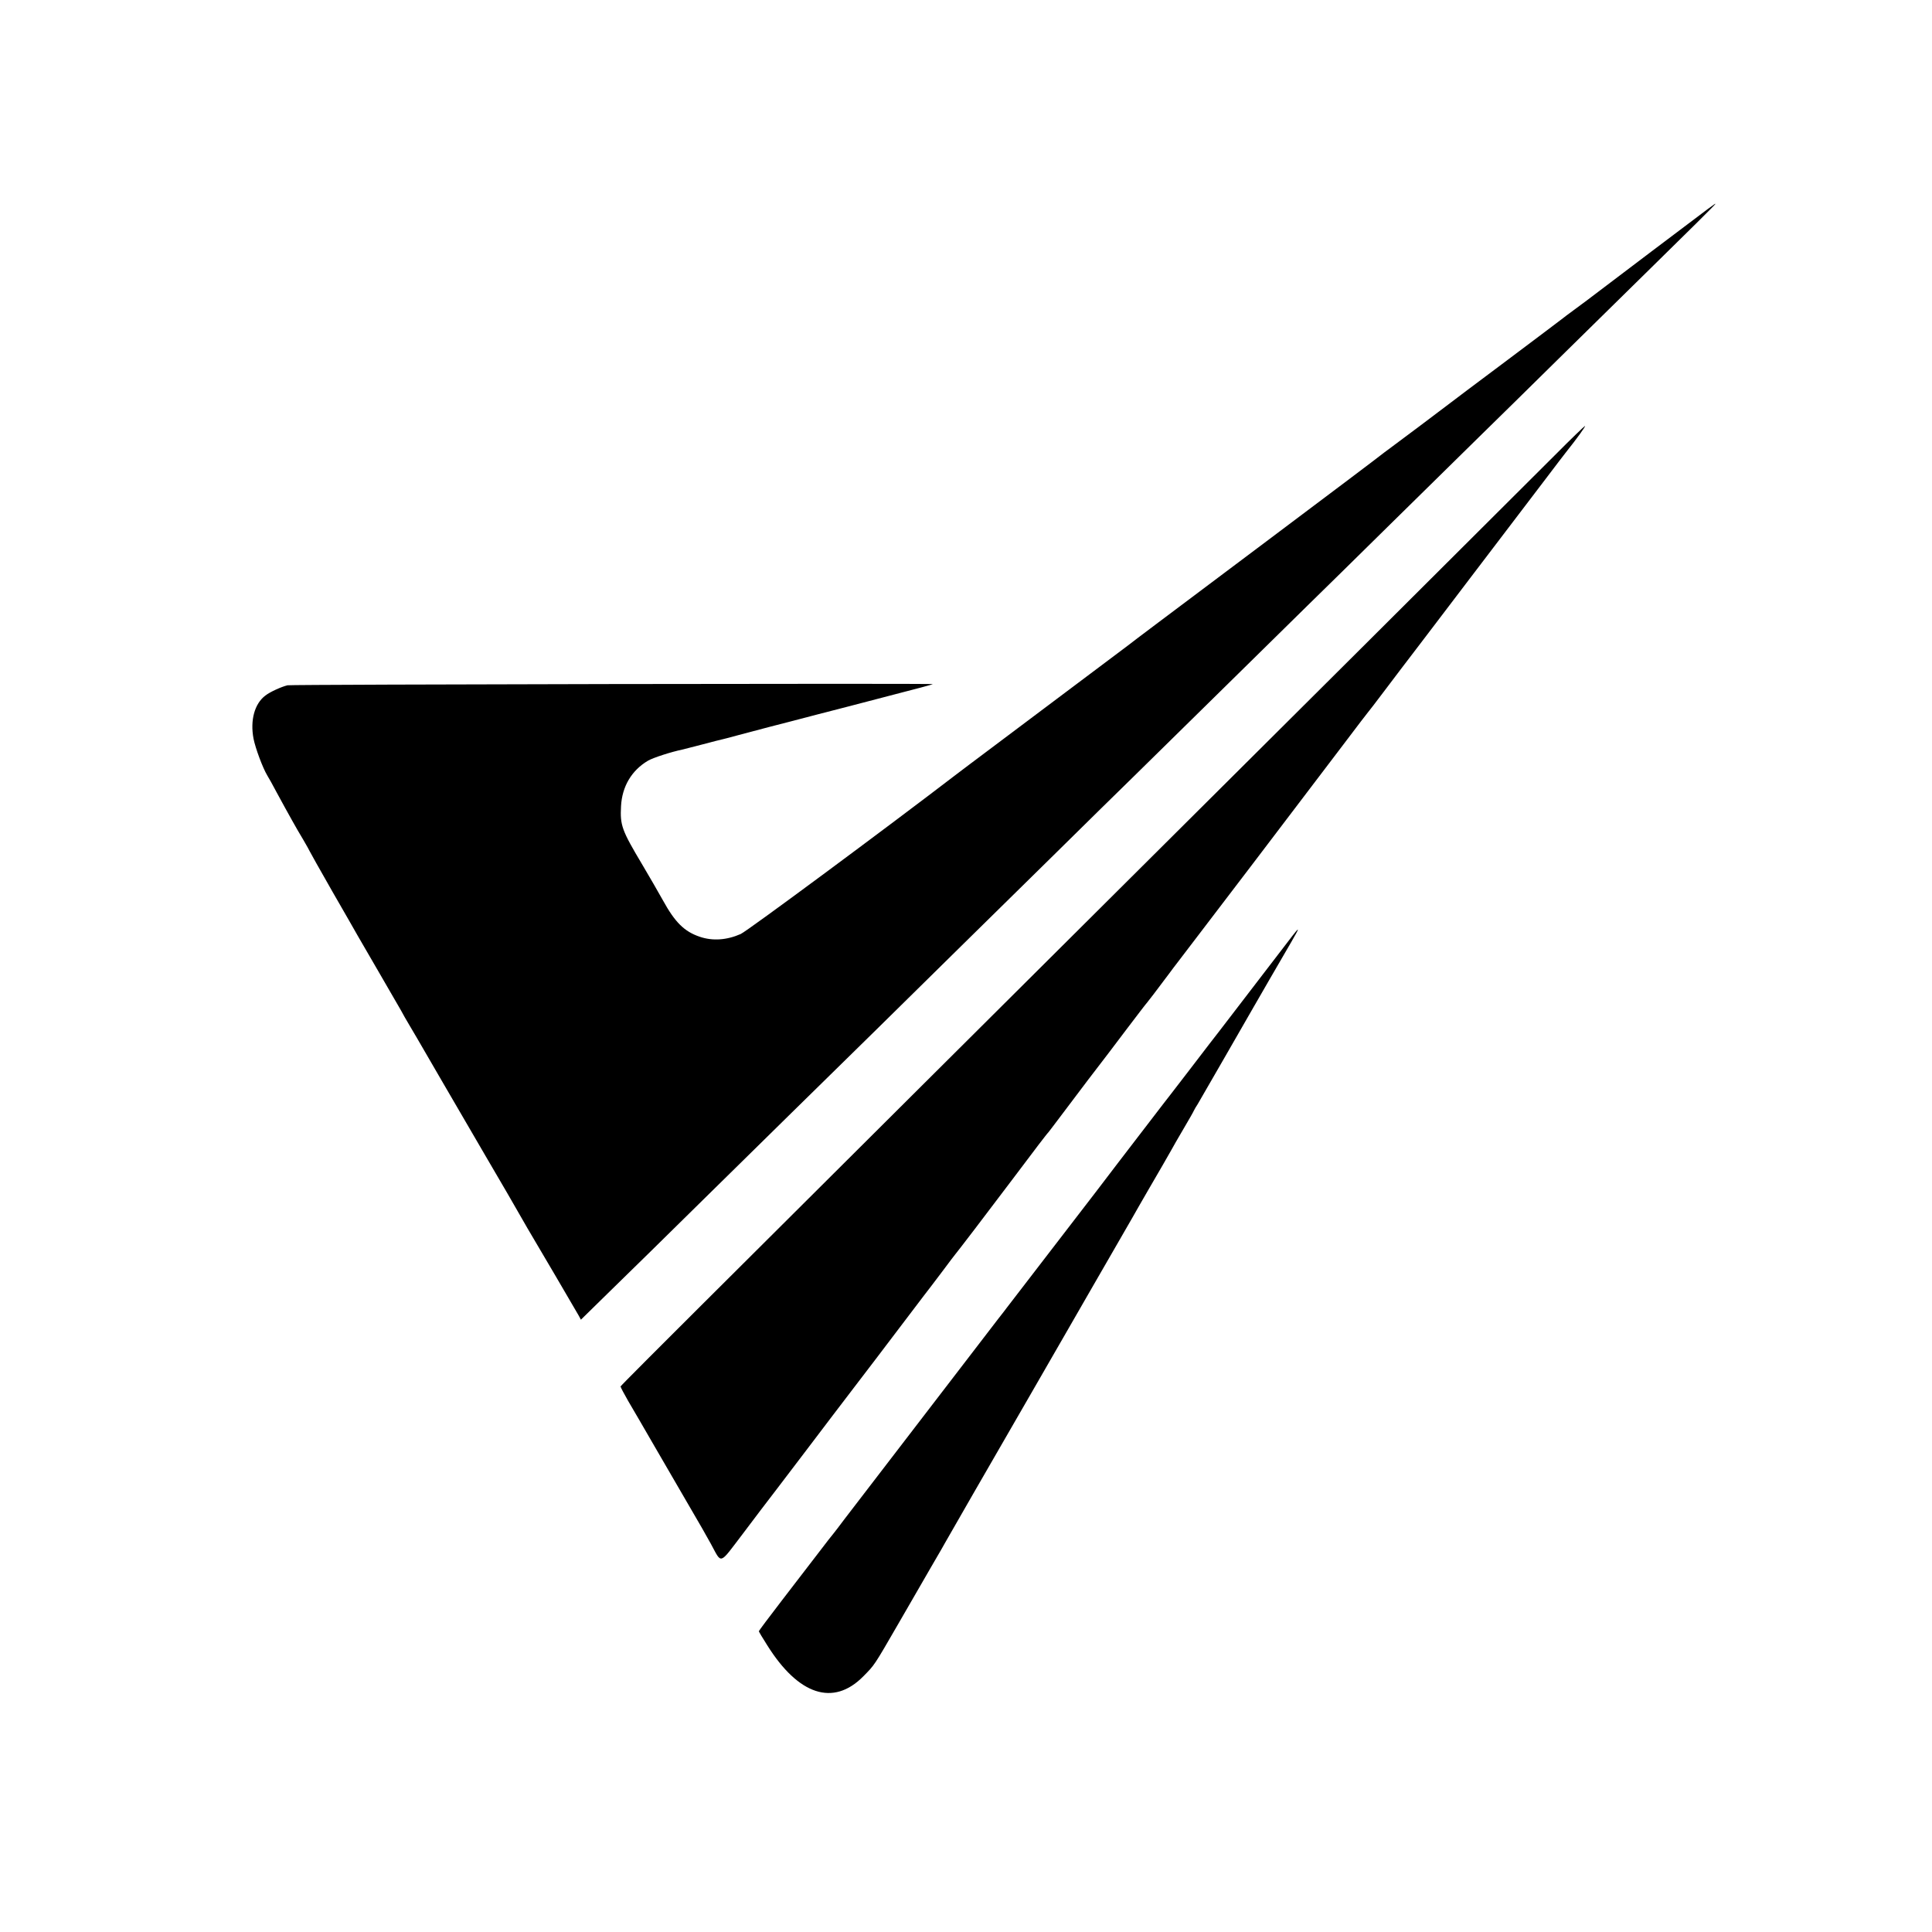 <?xml version="1.0" standalone="no"?>
<!DOCTYPE svg PUBLIC "-//W3C//DTD SVG 20010904//EN"
 "http://www.w3.org/TR/2001/REC-SVG-20010904/DTD/svg10.dtd">
<svg version="1.0" xmlns="http://www.w3.org/2000/svg"
 width="1329pt" height="1329pt" viewBox="0 0 1329 1329"
 preserveAspectRatio="xMidYMid meet">
<g transform="translate(0,1329) scale(0.1,-0.1)"
fill="#000000" stroke="none">
<path d="M11360 11560 c-239 -181 -439 -332 -445 -337 -5 -4 -44 -33 -85 -63
-41 -30 -77 -57 -80 -60 -3 -3 -176 -133 -385 -290 -209 -156 -384 -288 -390
-293 -13 -11 -393 -296 -429 -322 -16 -11 -33 -25 -40 -30 -6 -6 -364 -276
-796 -600 -762 -572 -896 -672 -952 -716 -30 -23 -1050 -788 -1087 -816 -14
-10 -54 -41 -90 -68 -480 -368 -1442 -1081 -1486 -1100 -95 -42 -193 -49 -281
-19 -107 36 -171 100 -254 251 -30 54 -93 163 -141 244 -142 238 -154 271
-147 403 7 135 72 246 185 313 36 21 160 61 238 77 11 3 74 19 140 36 66 18
128 33 137 35 10 2 59 15 110 29 51 14 145 38 208 55 63 16 214 55 335 87 121
31 303 78 405 105 297 77 384 100 387 103 6 6 -4412 -2 -4439 -8 -42 -10 -120
-45 -153 -71 -74 -56 -105 -170 -81 -296 13 -66 63 -201 95 -254 10 -16 38
-66 61 -110 24 -44 51 -93 60 -110 9 -16 32 -57 50 -90 18 -33 53 -93 77 -133
24 -41 43 -75 43 -77 0 -2 70 -126 156 -277 87 -150 165 -288 176 -307 10 -18
76 -130 145 -250 69 -119 137 -236 151 -261 13 -25 39 -70 57 -100 18 -30 42
-71 53 -90 11 -19 90 -156 177 -305 86 -148 220 -378 297 -510 77 -132 144
-247 149 -255 5 -8 36 -62 69 -120 33 -58 65 -112 69 -120 45 -75 340 -578
352 -600 l15 -28 201 197 c111 108 405 396 653 641 249 245 516 508 595 585
79 77 343 336 587 576 244 240 511 503 593 584 83 81 350 344 594 584 243 240
505 497 581 571 76 74 342 336 591 581 250 246 522 513 604 594 83 81 346 339
585 575 239 235 507 498 595 585 88 86 356 349 595 585 239 235 505 496 590
580 231 226 440 433 440 437 0 5 7 11 -440 -327z"/>
<path d="M10694 10157 c-111 -111 -712 -710 -1336 -1332 -5366 -5342 -5088
-5064 -5088 -5075 0 -5 23 -48 51 -97 29 -48 110 -189 182 -313 72 -124 179
-308 238 -410 60 -102 127 -219 149 -260 77 -141 54 -148 218 67 78 104 183
242 234 308 50 66 146 192 213 280 119 157 229 302 350 460 34 44 90 118 126
165 35 47 68 89 72 95 4 5 71 93 148 195 77 102 146 192 154 202 7 9 46 61 87
115 40 54 75 100 78 103 3 3 64 82 135 175 71 94 185 244 254 335 69 91 152
201 185 245 34 44 63 82 67 85 3 3 30 39 61 80 31 41 125 166 209 277 85 110
208 272 274 360 66 87 127 167 137 178 15 18 47 60 152 200 20 28 43 57 49 65
28 35 952 1249 1162 1527 82 109 152 200 155 203 3 3 55 70 115 150 60 80 163
215 228 300 65 85 127 166 137 180 10 14 110 145 222 292 305 400 371 487 516
678 73 96 138 182 145 190 72 90 137 180 130 180 -4 -1 -99 -92 -209 -203z"/>
<path d="M8890 6852 c-68 -89 -481 -627 -504 -657 -13 -16 -103 -133 -200
-260 -97 -126 -182 -237 -189 -245 -6 -8 -38 -49 -69 -90 -31 -41 -74 -97 -96
-125 -35 -46 -249 -324 -299 -391 -12 -16 -147 -191 -300 -390 -153 -199 -289
-376 -303 -394 -14 -19 -41 -54 -61 -79 -66 -86 -995 -1296 -1060 -1381 -35
-47 -68 -90 -74 -97 -22 -27 -34 -42 -115 -148 -46 -60 -155 -202 -242 -315
-87 -113 -158 -208 -158 -211 0 -3 26 -47 58 -97 215 -343 454 -421 659 -215
80 81 73 70 243 364 219 380 284 491 295 510 6 10 17 30 26 46 19 35 301 524
592 1028 121 209 228 395 238 413 58 100 106 184 194 337 130 226 244 422 267
463 10 18 59 104 109 190 88 151 114 196 157 272 10 19 48 85 84 146 36 61 68
117 71 125 4 8 15 28 26 44 16 27 337 584 383 665 23 41 189 327 260 449 27
46 48 85 46 86 -2 2 -19 -18 -38 -43z"/>
</g>
</svg>
